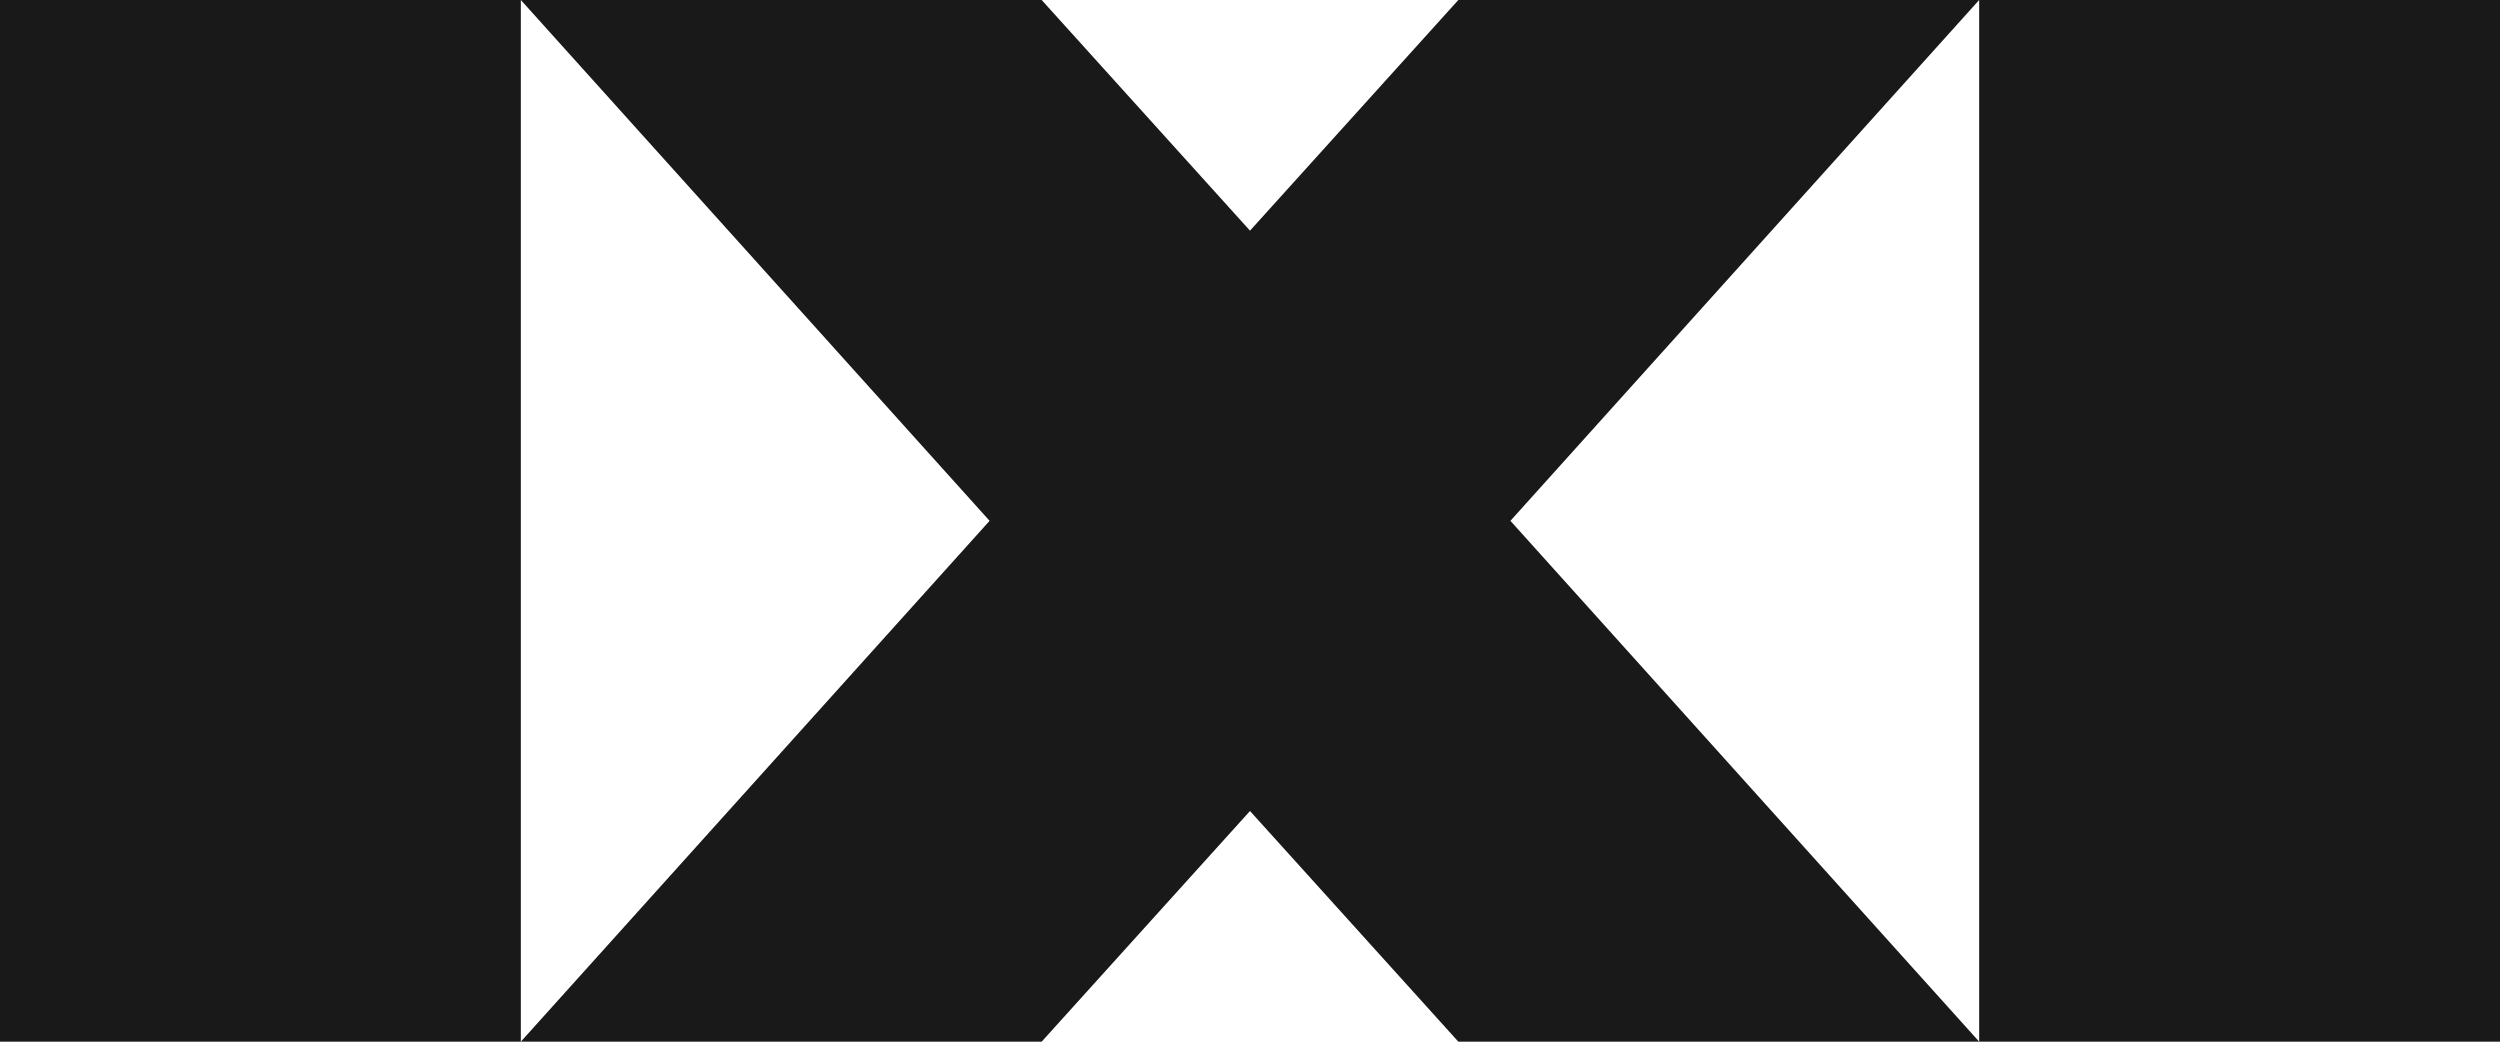 <svg width="336" height="140" viewBox="0 0 336 140" fill="none" xmlns="http://www.w3.org/2000/svg">
<path fill-rule="evenodd" clip-rule="evenodd" d="M0 0H70V140H0V0ZM266 140H196L168 109L140 140H70L133 70L70 0H140L168 31L196 0H266L203 70L266 140ZM266 140V0H336V140H266Z" fill="#191919"/>
</svg>
